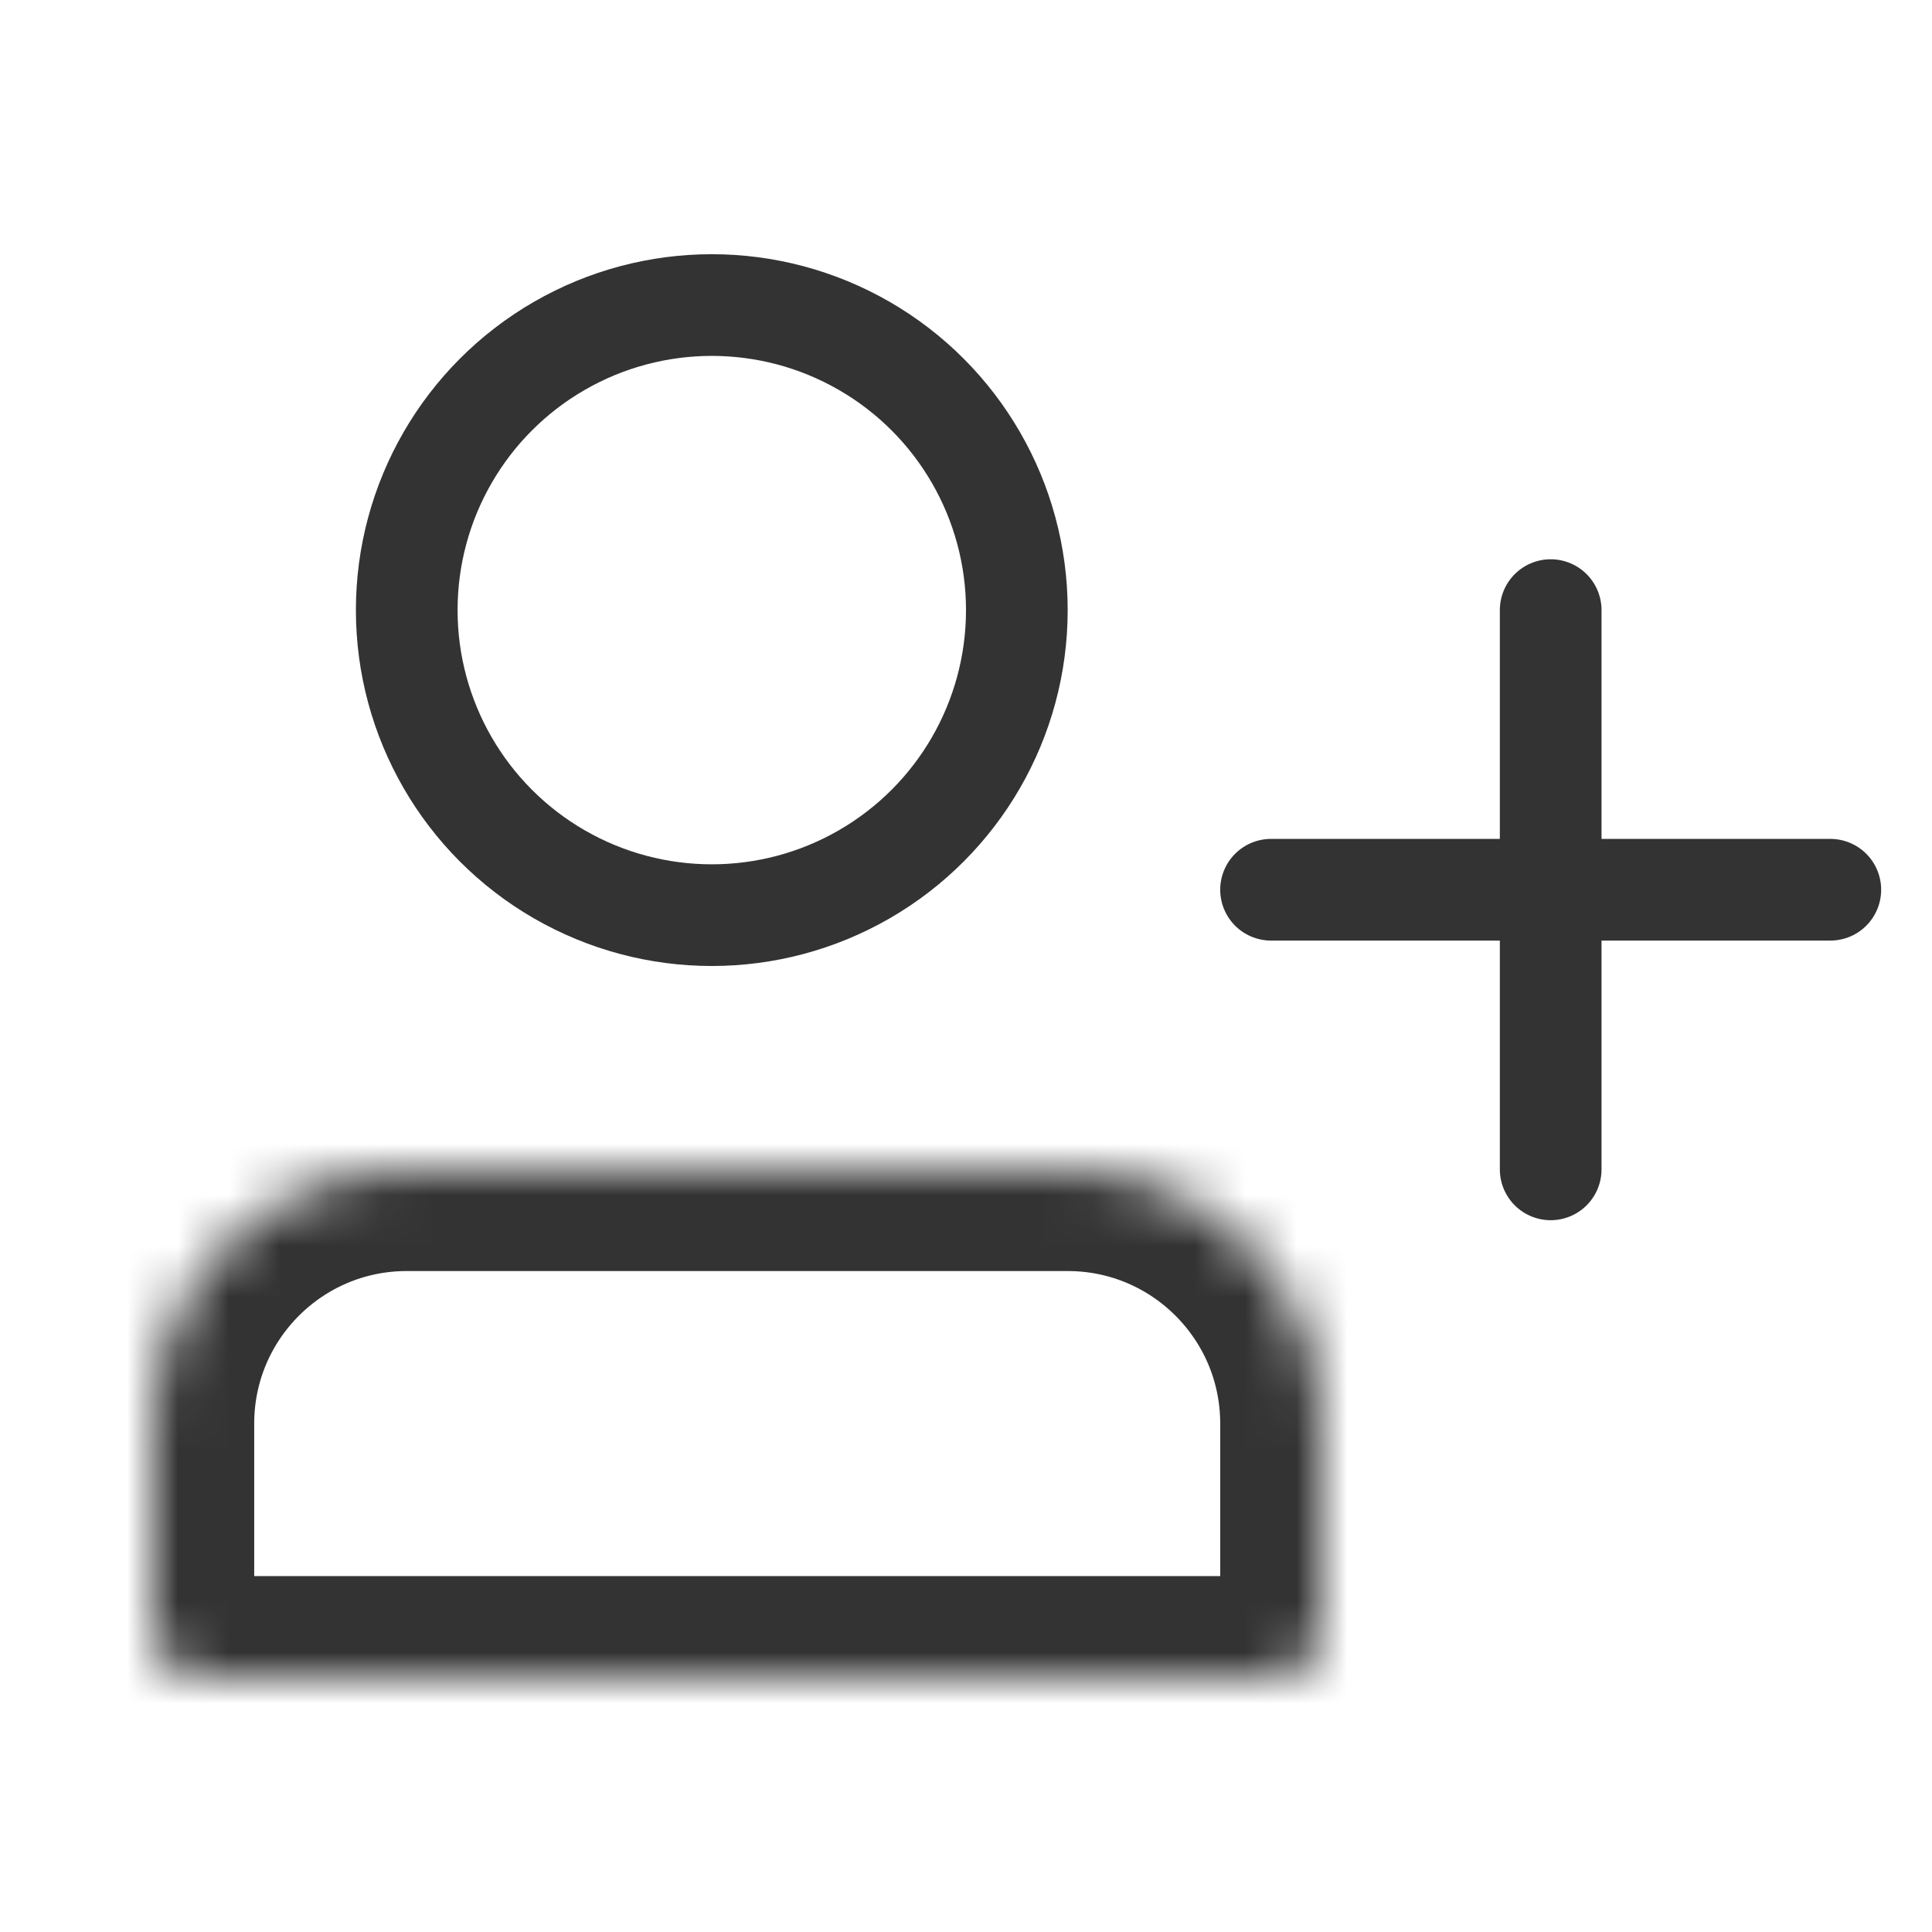 <svg width="38" height="38" viewBox="0 0 38 38" fill="none" xmlns="http://www.w3.org/2000/svg">
<circle cx="14" cy="12" r="6" stroke="#333333" stroke-width="2"/>
<mask id="path-2-inside-1_3410_5058" fill="white">
<path d="M3 28C3 25.239 5.239 23 8 23H21C23.761 23 26 25.239 26 28V32C26 32.552 25.552 33 25 33H4C3.448 33 3 32.552 3 32V28Z"/>
</mask>
<path d="M3 28C3 25.239 5.239 23 8 23H21C23.761 23 26 25.239 26 28V32C26 32.552 25.552 33 25 33H4C3.448 33 3 32.552 3 32V28Z" stroke="#333333" stroke-width="4" mask="url(#path-2-inside-1_3410_5058)"/>
<path d="M25 17.5H36" stroke="#333333" stroke-width="2" stroke-linecap="round"/>
<path d="M30.5 12L30.5 23" stroke="#333333" stroke-width="2" stroke-linecap="round"/>
</svg>

